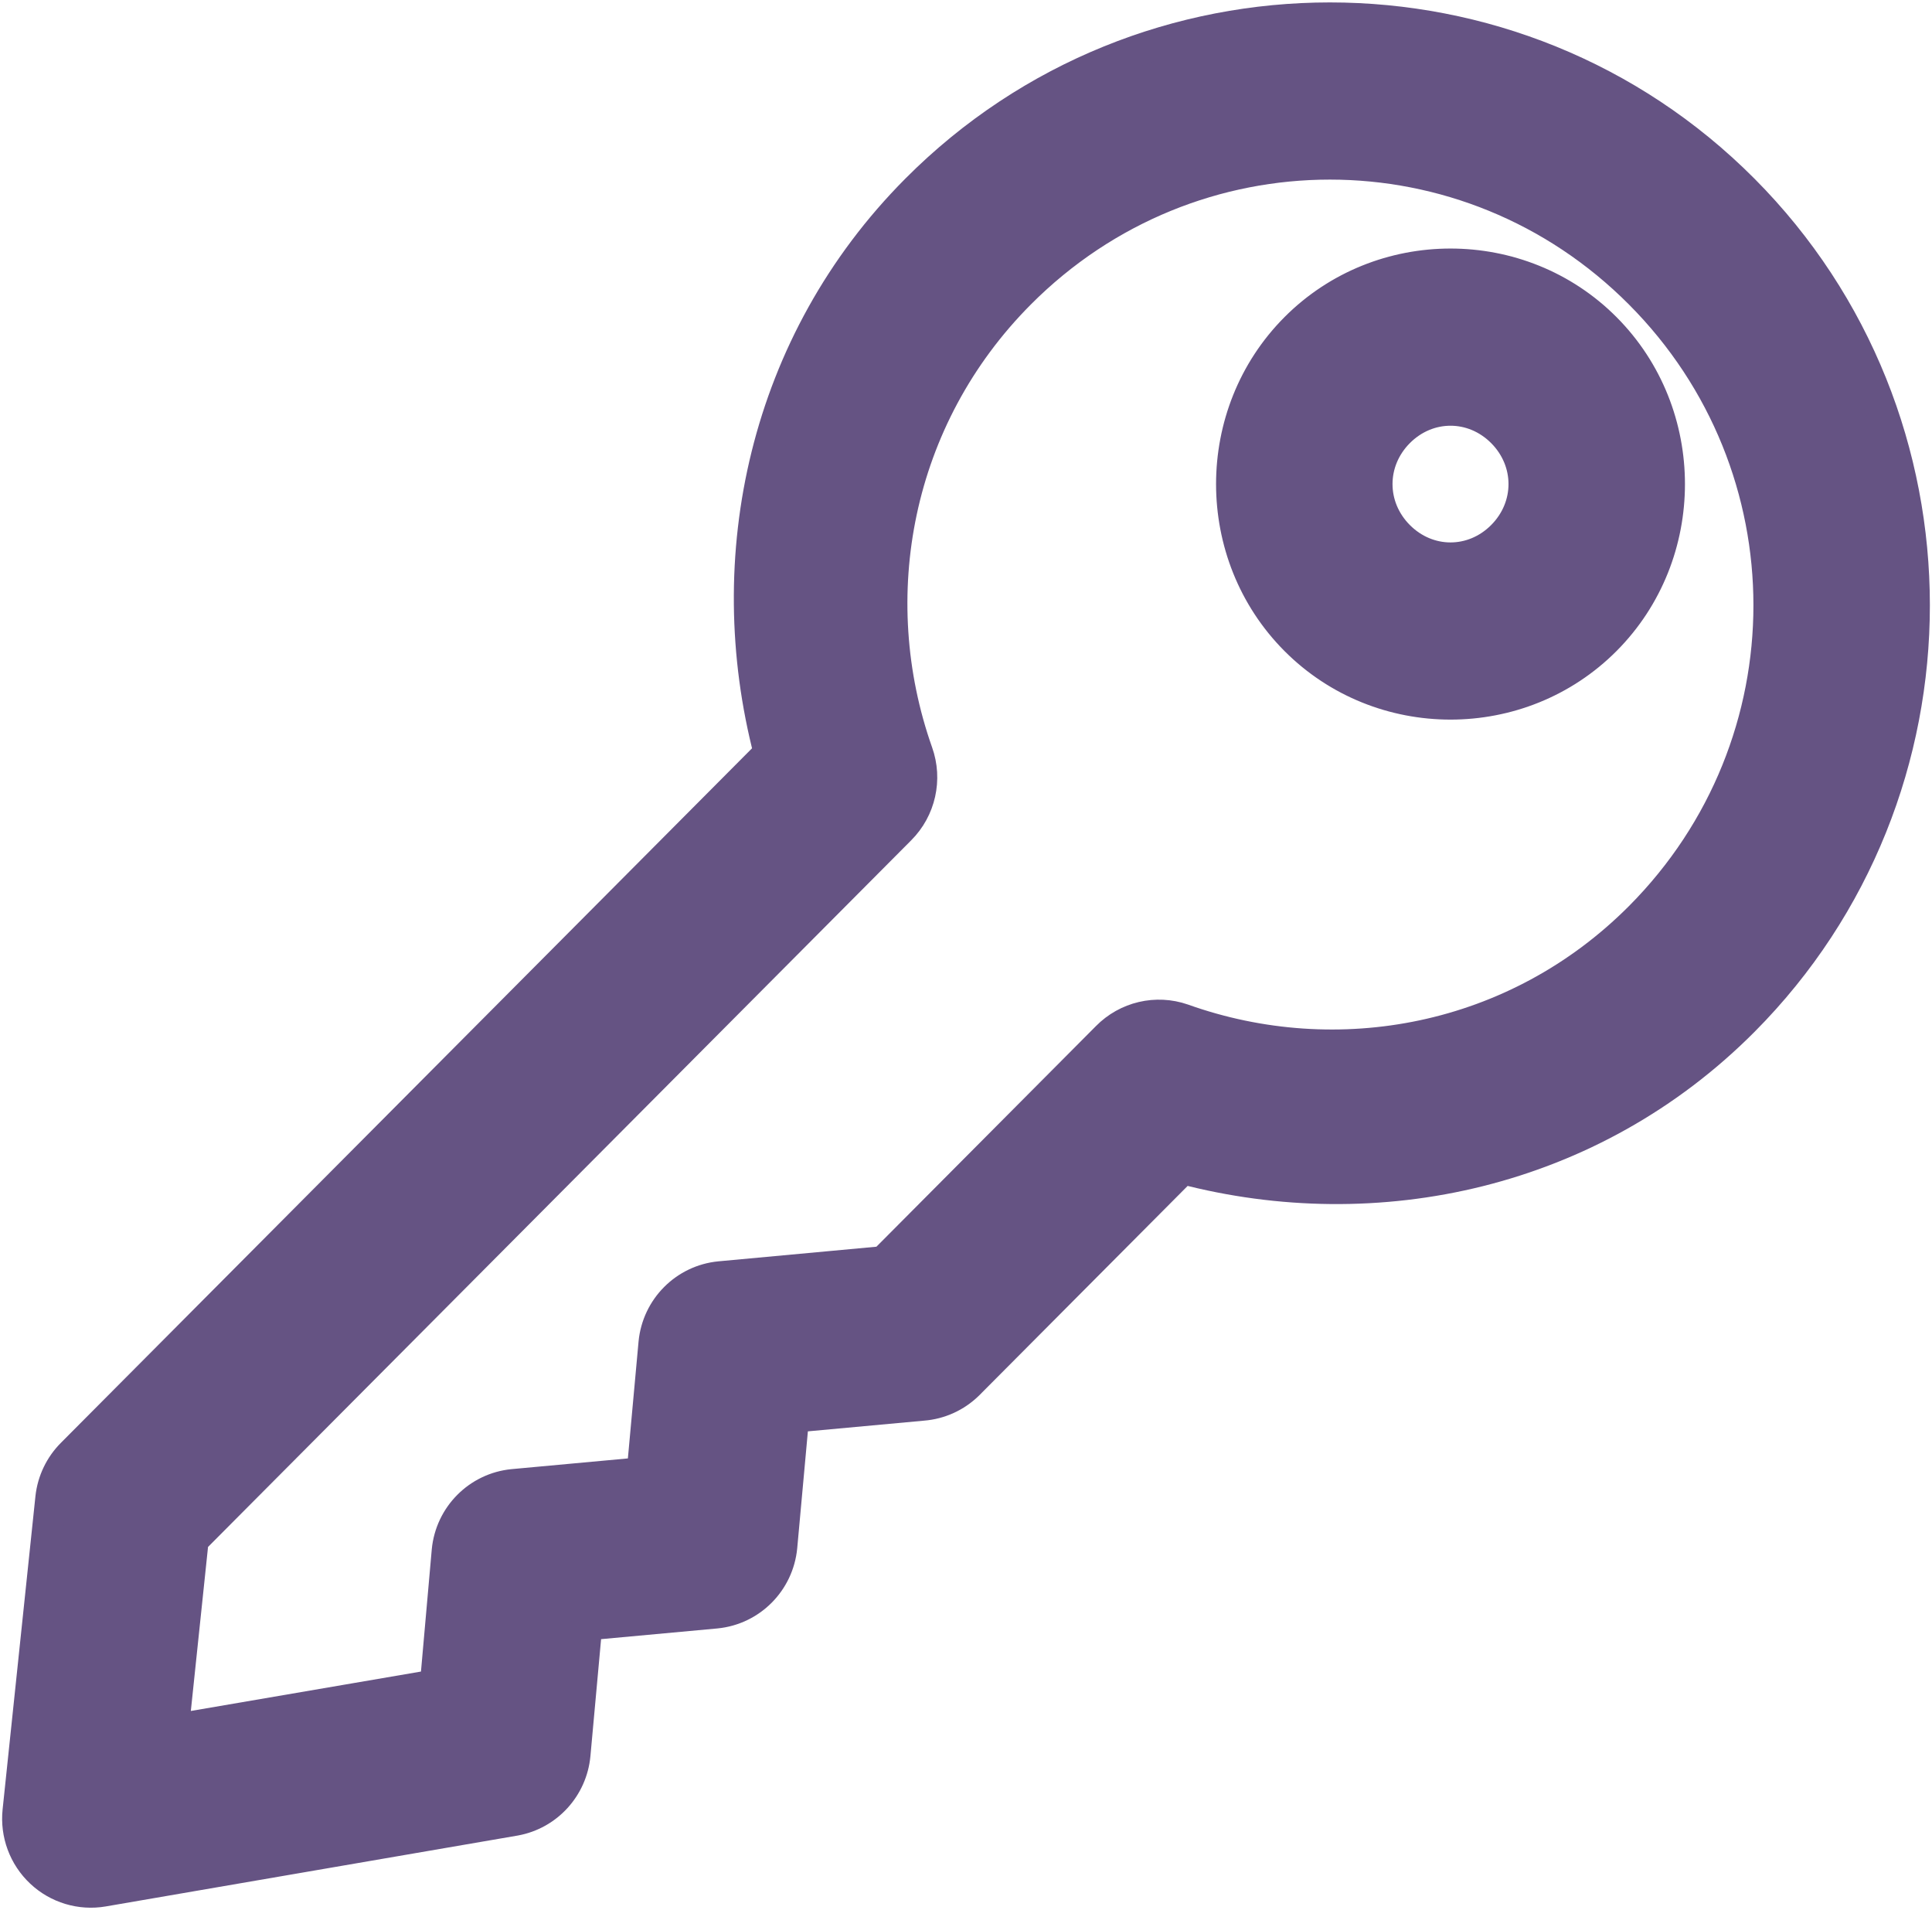 <?xml version="1.0" encoding="UTF-8"?> <svg xmlns="http://www.w3.org/2000/svg" xmlns:xlink="http://www.w3.org/1999/xlink" width="124px" height="123px" viewBox="0 0 124 123"><!-- Generator: Sketch 54.1 (76490) - https://sketchapp.com --><title>Group</title><desc>Created with Sketch.</desc><g id="1/24-Feedback" stroke="none" stroke-width="1" fill="none" fill-rule="evenodd"><g id="Housing" transform="translate(-657, -1140)" fill="#655383" fill-rule="nonzero" stroke="#655383" stroke-width="2"><g id="Group" transform="translate(658, 1141)"><path d="M57.811,11.172 C48.057,20.972 45.109,34.789 48.376,47.319 L3.618,92.287 C2.864,93.043 2.388,94.035 2.27,95.099 L0.162,115.205 C0.008,116.673 0.548,118.129 1.621,119.138 C2.693,120.147 4.174,120.593 5.622,120.344 L32.063,115.795 C34.135,115.418 35.703,113.7 35.899,111.593 L36.659,103.26 L44.954,102.496 C47.187,102.278 48.954,100.503 49.171,98.259 L49.931,89.926 L58.226,89.162 C59.317,89.076 60.344,88.609 61.129,87.842 L74.92,73.987 C87.381,77.253 101.154,74.298 110.899,64.508 C125.519,49.819 125.519,25.86 110.899,11.172 C96.278,-3.517 72.432,-3.517 57.811,11.172 L57.811,11.172 Z M64.447,17.839 C75.481,6.753 93.229,6.753 104.263,17.839 C115.297,28.924 115.297,46.755 104.263,57.841 C96.302,65.838 84.842,67.943 74.92,64.404 C73.211,63.811 71.316,64.256 70.046,65.549 L55.703,79.96 L45.196,80.932 C42.964,81.15 41.197,82.925 40.98,85.168 L40.219,93.502 L31.924,94.266 C29.692,94.484 27.925,96.259 27.708,98.502 L26.947,107.114 L10.116,109.996 L11.394,97.808 L56.774,52.215 C58.063,50.926 58.494,49.005 57.88,47.285 C54.358,37.315 56.487,25.836 64.447,17.839 L64.447,17.839 Z M82.143,20.061 C76.685,25.545 76.685,34.578 82.143,40.062 C87.601,45.546 96.593,45.546 102.051,40.062 C107.509,34.578 107.509,25.545 102.051,20.061 C96.593,14.577 87.601,14.577 82.143,20.061 L82.143,20.061 Z M88.779,26.728 C90.651,24.848 93.543,24.848 95.415,26.728 C97.287,28.609 97.287,31.515 95.415,33.395 C93.543,35.276 90.651,35.276 88.779,33.395 C86.907,31.515 86.907,28.609 88.779,26.728 L88.779,26.728 Z" id="Shape"></path></g></g></g></svg> 